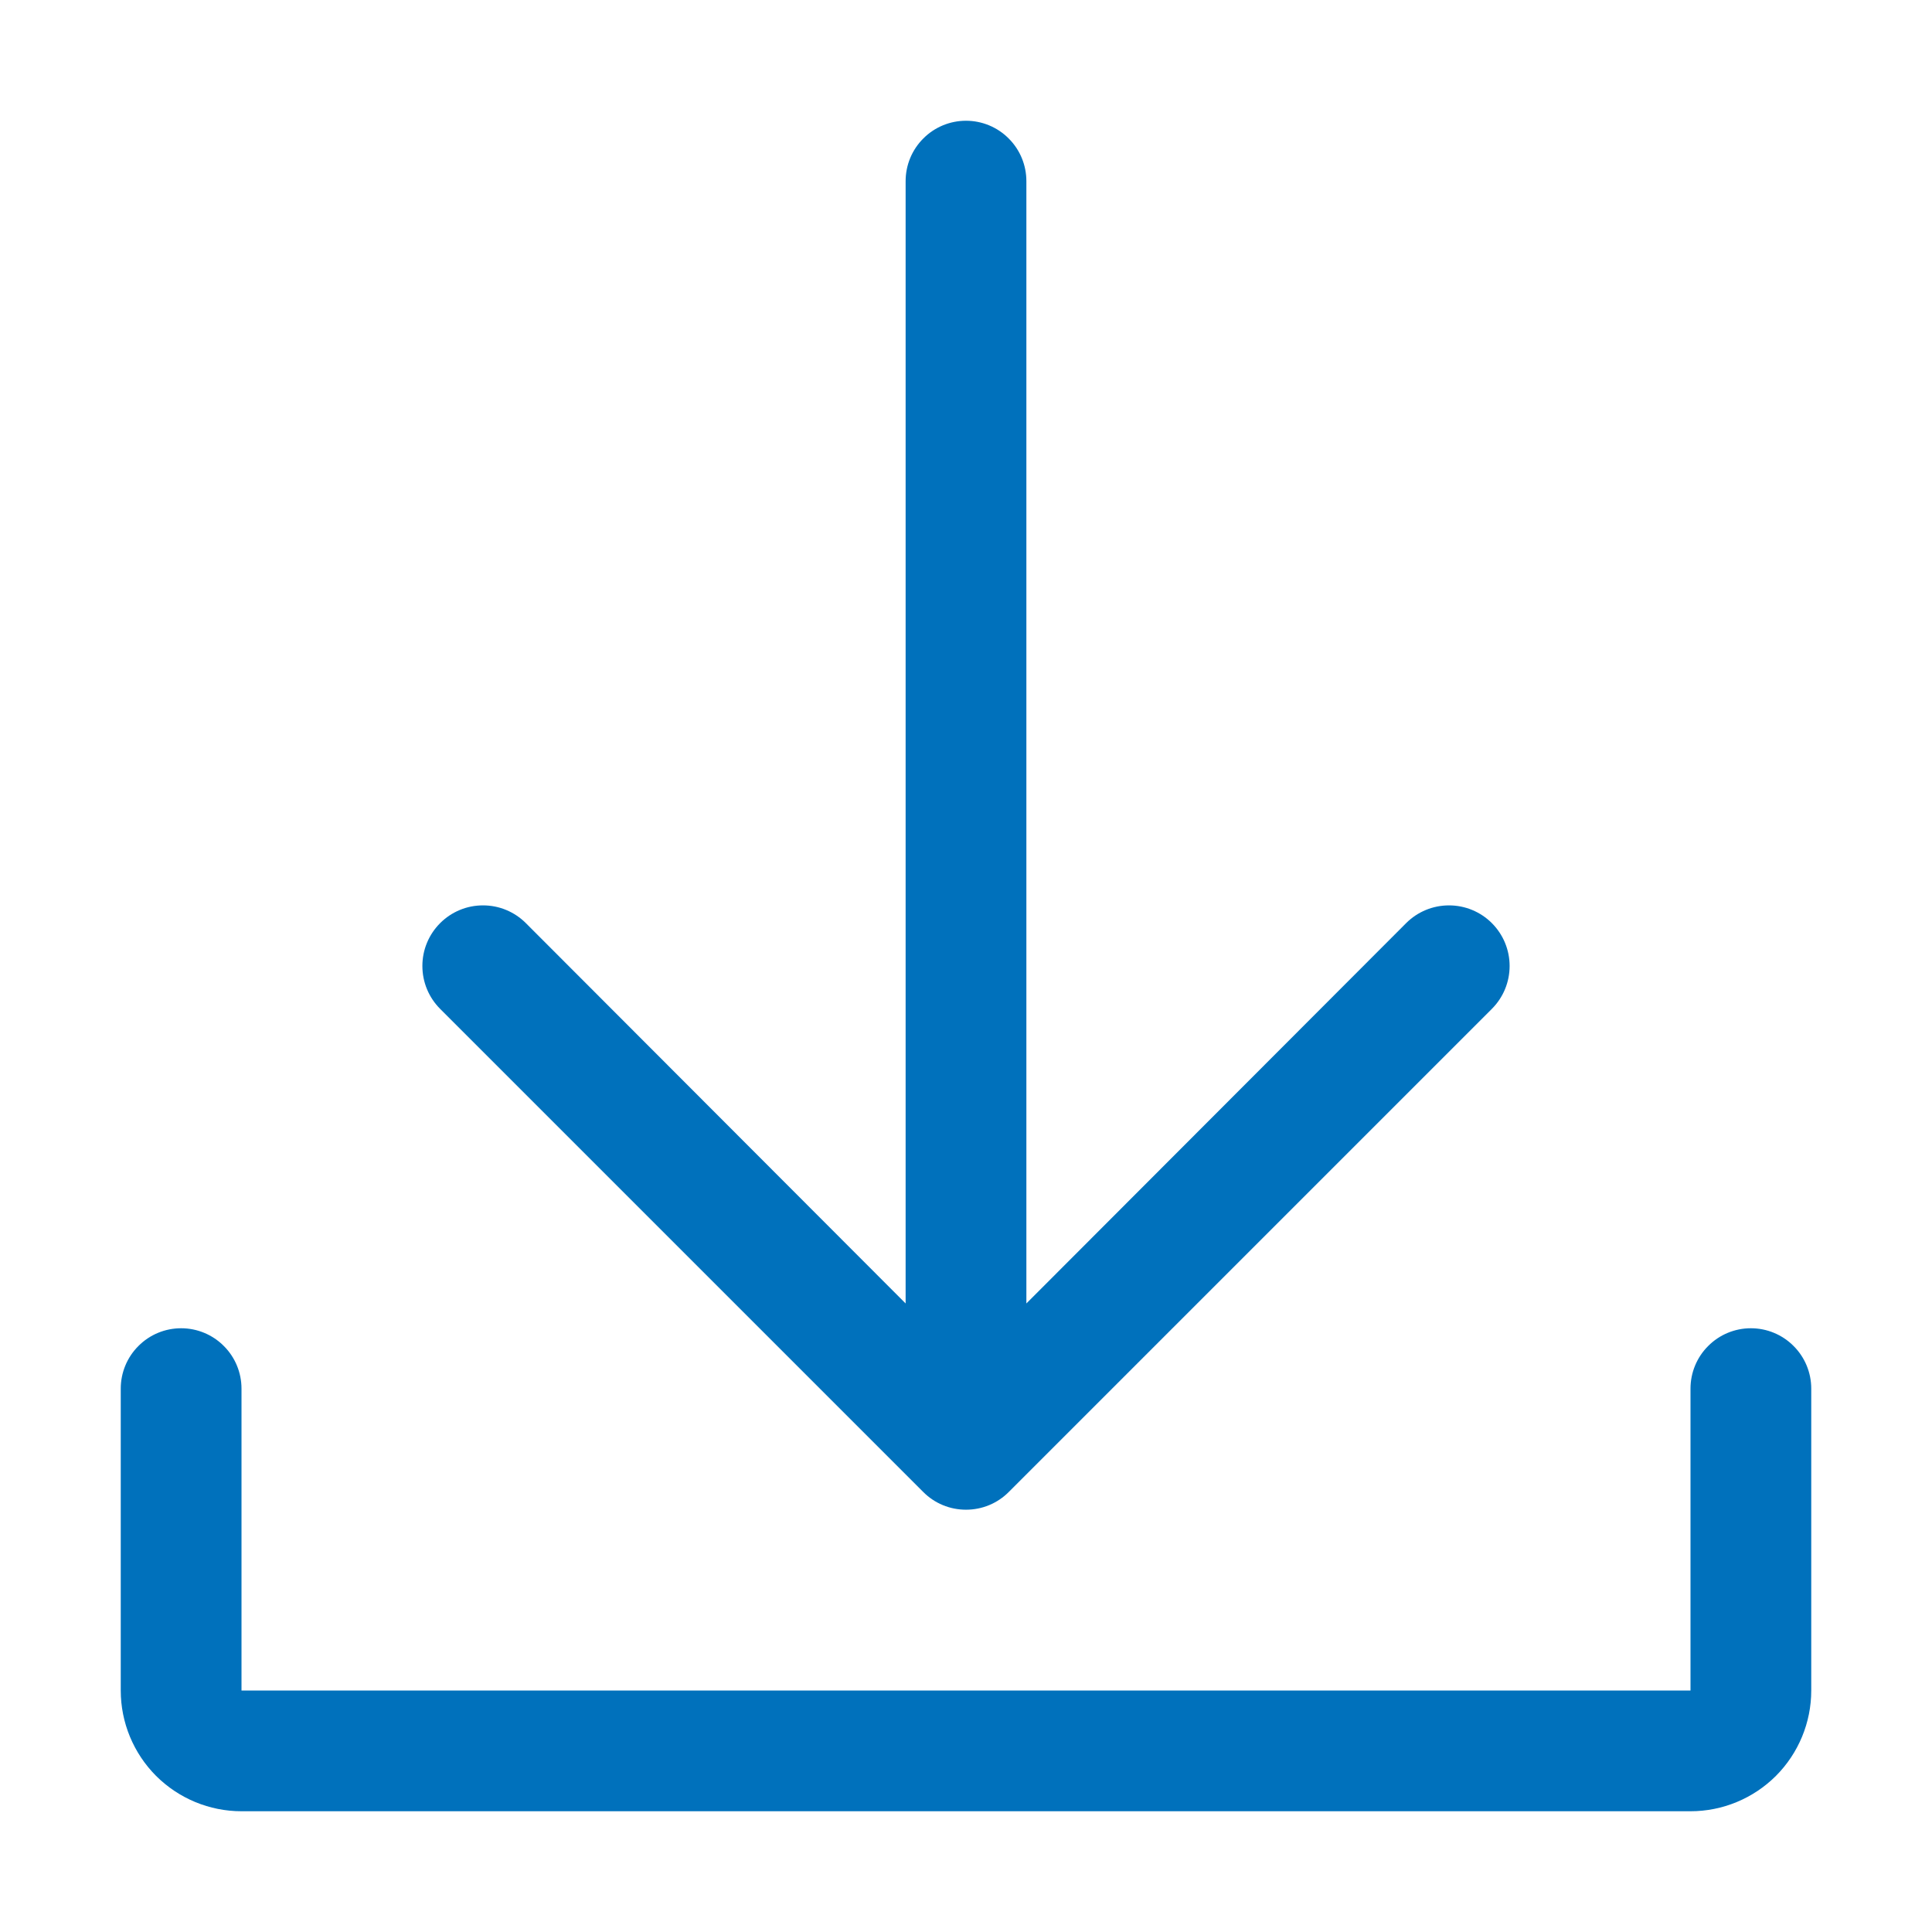 <svg width="24" height="24" viewBox="0 0 24 24" fill="none" xmlns="http://www.w3.org/2000/svg">
<path d="M22.5 17.25V21C22.5 21.398 22.342 21.779 22.061 22.061C21.779 22.342 21.398 22.5 21 22.5H3C2.602 22.5 2.221 22.342 1.939 22.061C1.658 21.779 1.5 21.398 1.5 21V17.25C1.5 17.051 1.579 16.86 1.72 16.72C1.86 16.579 2.051 16.5 2.25 16.5C2.449 16.5 2.64 16.579 2.78 16.72C2.921 16.86 3 17.051 3 17.25V21H21V17.25C21 17.051 21.079 16.86 21.22 16.72C21.36 16.579 21.551 16.5 21.75 16.5C21.949 16.5 22.14 16.579 22.28 16.72C22.421 16.86 22.5 17.051 22.5 17.25ZM11.467 18.532C11.537 18.603 11.62 18.659 11.712 18.697C11.803 18.735 11.901 18.754 12 18.754C12.099 18.754 12.197 18.735 12.288 18.697C12.38 18.659 12.463 18.603 12.533 18.532L18.532 12.533C18.674 12.391 18.753 12.2 18.753 12C18.753 11.8 18.674 11.609 18.532 11.467C18.391 11.326 18.2 11.247 18 11.247C17.8 11.247 17.609 11.326 17.468 11.467L12.75 16.192V2.25C12.75 2.051 12.671 1.86 12.53 1.72C12.39 1.579 12.199 1.5 12 1.5C11.801 1.5 11.61 1.579 11.47 1.72C11.329 1.86 11.25 2.051 11.25 2.25V16.192L6.532 11.467C6.463 11.398 6.38 11.342 6.288 11.304C6.197 11.266 6.099 11.247 6 11.247C5.901 11.247 5.803 11.266 5.712 11.304C5.62 11.342 5.537 11.398 5.468 11.467C5.398 11.537 5.342 11.62 5.304 11.712C5.266 11.803 5.247 11.901 5.247 12C5.247 12.2 5.326 12.391 5.468 12.533L11.467 18.532Z" fill="#0071BC"/>
</svg>
